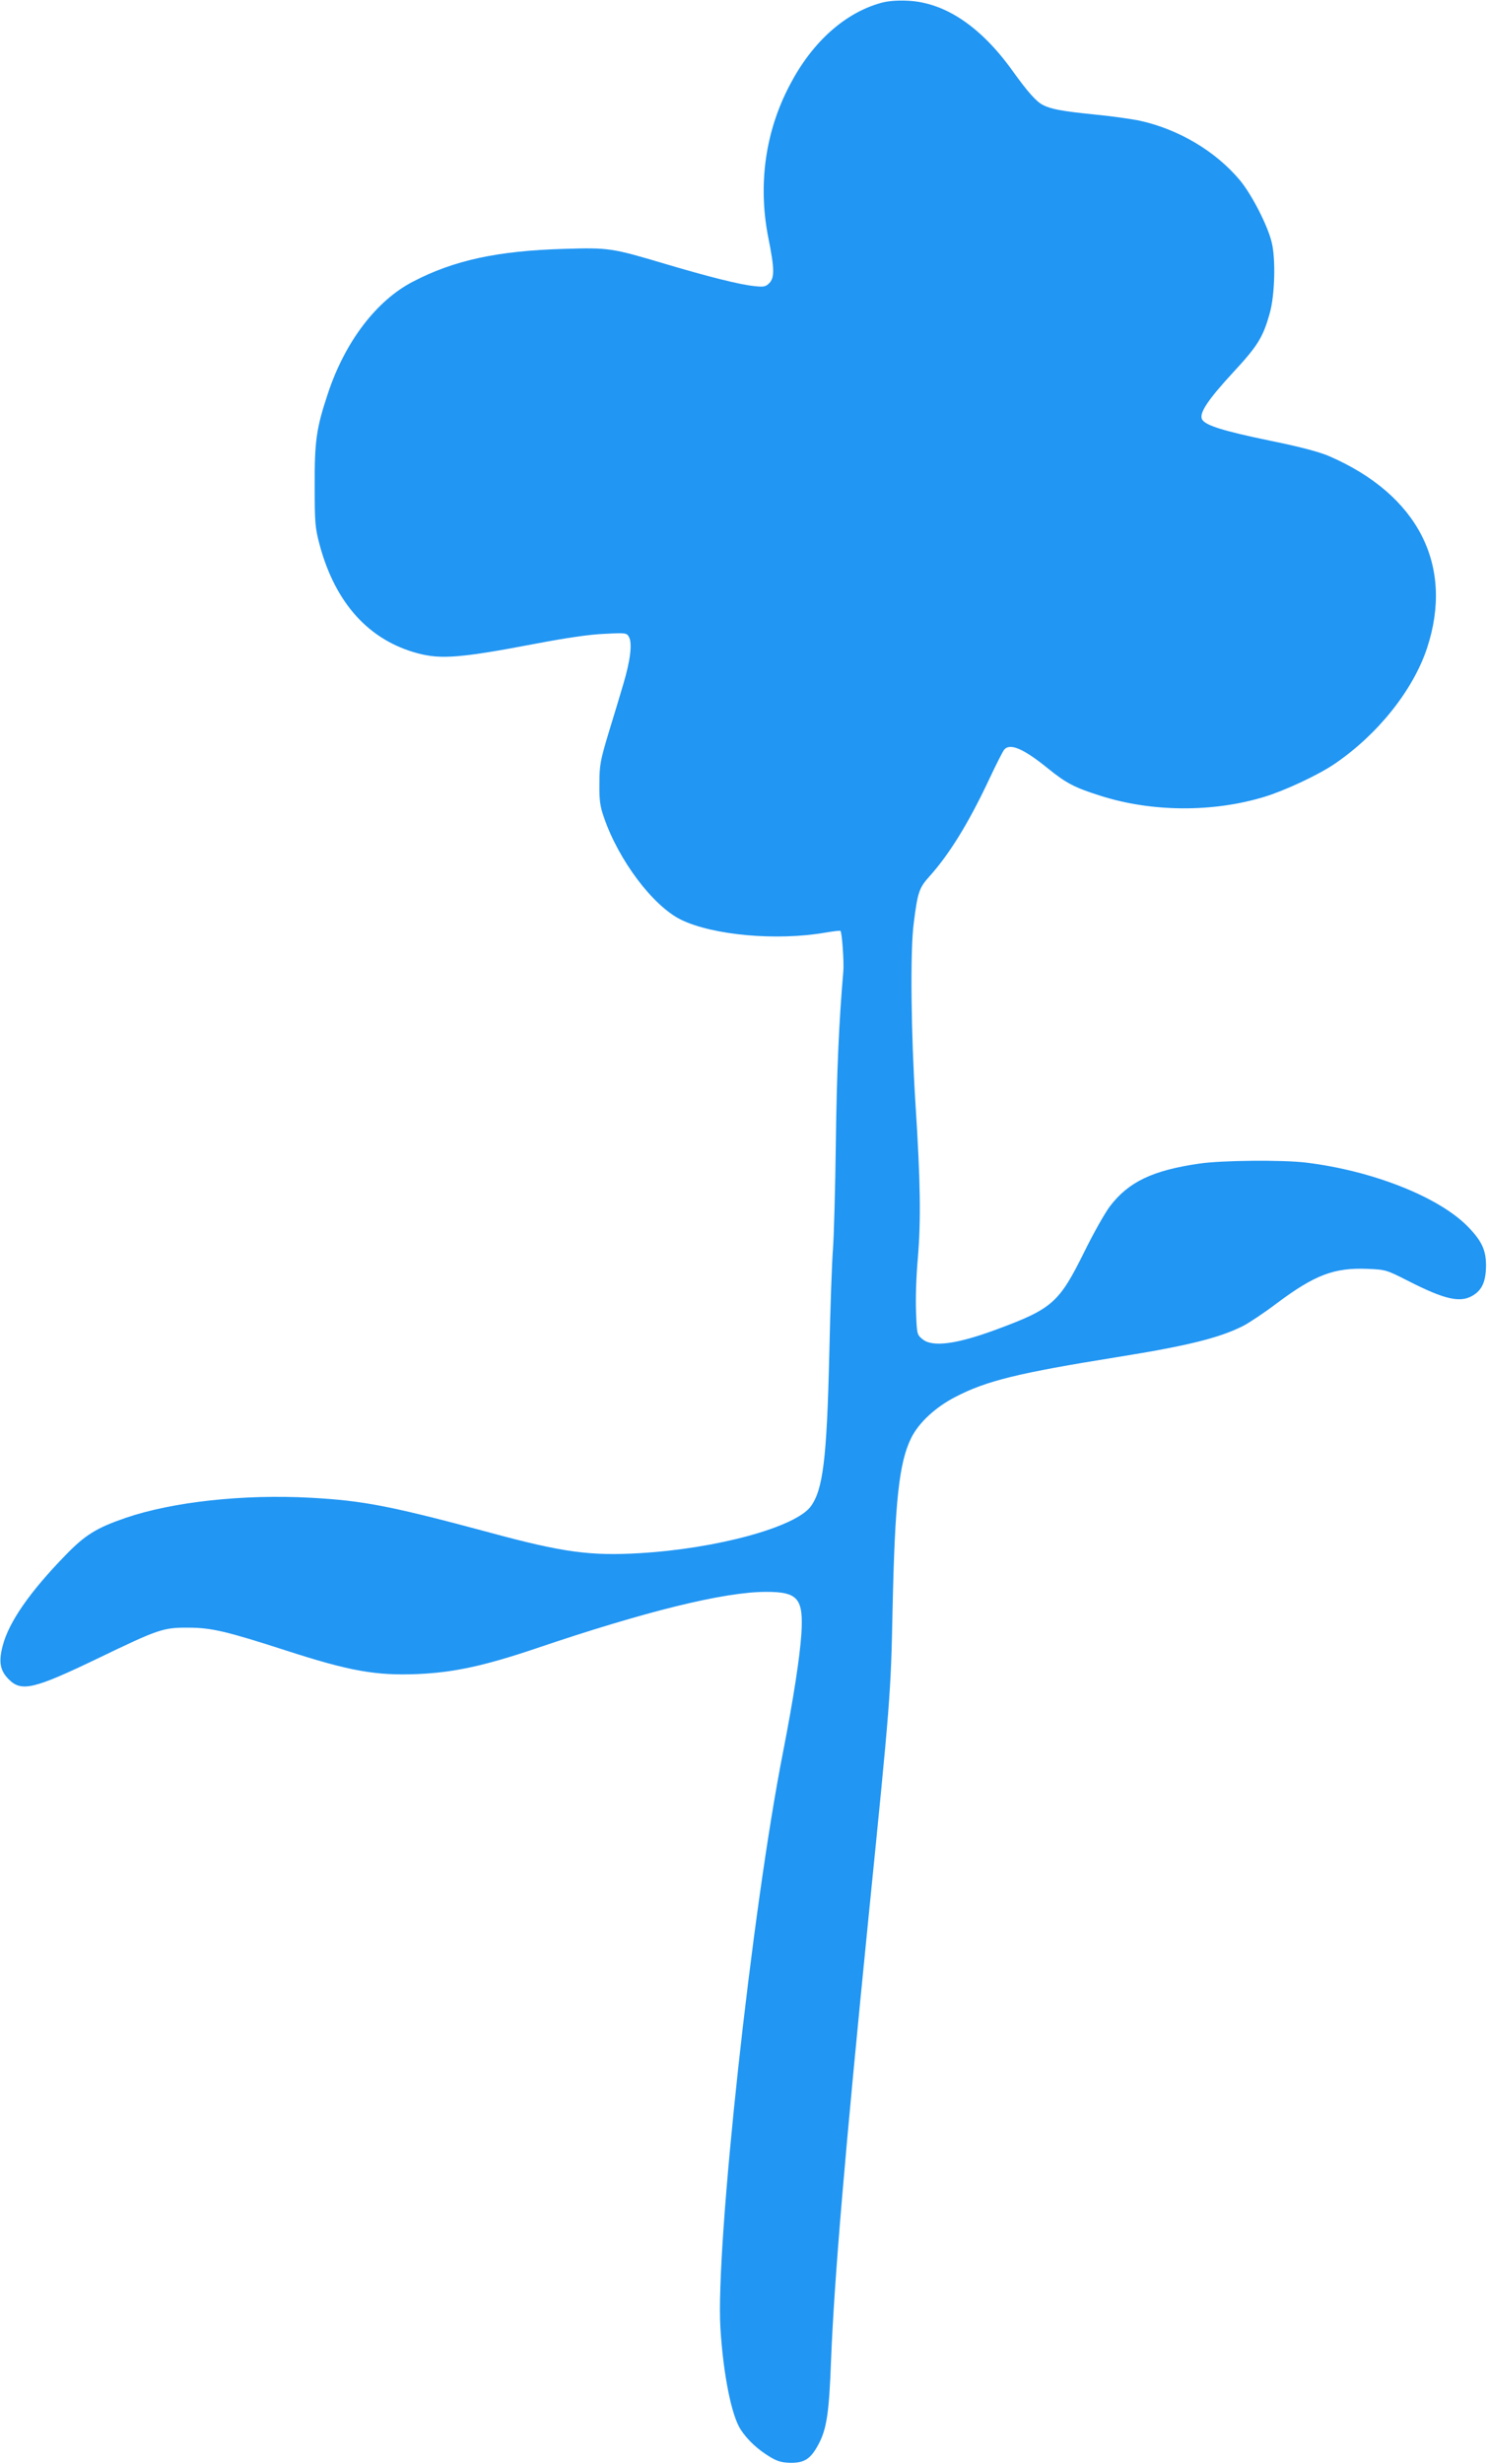 <?xml version="1.0" standalone="no"?>
<!DOCTYPE svg PUBLIC "-//W3C//DTD SVG 20010904//EN"
 "http://www.w3.org/TR/2001/REC-SVG-20010904/DTD/svg10.dtd">
<svg version="1.0" xmlns="http://www.w3.org/2000/svg"
 width="773pt" height="1280pt" viewBox="0 0 773 1280"
 preserveAspectRatio="xMidYMid meet">
<g transform="translate(0,1280) scale(0.1,-0.1)"
fill="#2196f3" stroke="none">
<path d="M4580 12785 c-188 -52 -357 -203 -473 -424 -130 -245 -168 -524 -112
-801 31 -154 32 -203 4 -231 -19 -19 -29 -21 -80 -15 -72 7 -239 49 -461 115
-279 83 -292 85 -527 78 -344 -10 -571 -59 -784 -170 -190 -98 -353 -312 -442
-580 -61 -183 -70 -248 -69 -482 0 -194 2 -217 26 -307 82 -303 257 -496 513
-563 118 -31 223 -23 610 51 158 30 280 48 356 51 114 6 117 5 129 -17 18 -33
6 -125 -30 -245 -16 -55 -51 -170 -77 -255 -42 -140 -47 -165 -47 -260 -1 -86
3 -118 23 -175 77 -225 255 -461 401 -533 166 -81 498 -111 751 -67 41 7 76
11 78 9 8 -7 19 -162 15 -209 -23 -267 -34 -518 -39 -890 -3 -242 -10 -492
-15 -555 -5 -63 -14 -308 -19 -545 -13 -549 -33 -705 -97 -792 -81 -107 -485
-218 -889 -242 -255 -15 -399 4 -775 106 -517 139 -660 167 -936 182 -348 19
-717 -21 -962 -105 -151 -52 -209 -88 -311 -193 -187 -192 -295 -348 -327
-471 -22 -84 -14 -129 32 -175 66 -66 131 -50 464 110 315 152 339 160 470
159 118 0 198 -19 505 -118 333 -108 469 -132 686 -123 186 8 345 42 612 132
575 195 982 295 1200 295 165 0 194 -34 183 -216 -8 -124 -42 -342 -95 -614
-163 -825 -352 -2570 -326 -2995 15 -242 58 -456 106 -528 37 -56 91 -105 155
-143 37 -22 61 -28 105 -29 71 0 103 21 142 93 44 80 57 164 67 437 17 426 71
1065 195 2305 113 1125 116 1157 125 1600 12 563 34 761 96 888 39 80 126 161
231 215 162 84 326 124 843 207 362 58 528 99 651 161 30 15 110 68 176 118
198 148 298 186 472 179 94 -4 98 -5 210 -62 192 -98 273 -116 338 -76 48 29
67 73 68 155 0 80 -22 128 -94 202 -150 154 -495 291 -841 333 -124 15 -438
12 -555 -5 -243 -35 -369 -95 -466 -223 -26 -35 -86 -141 -133 -237 -130 -262
-165 -294 -451 -400 -212 -79 -340 -96 -391 -51 -27 22 -28 27 -32 141 -3 65
1 188 9 274 17 203 14 403 -12 807 -23 363 -28 794 -9 938 20 159 28 183 79
240 104 115 204 276 311 503 37 79 73 150 80 158 30 36 100 6 225 -95 97 -79
142 -102 275 -144 269 -86 588 -87 855 -5 105 32 280 114 362 170 224 152 408
382 481 601 142 429 -45 797 -508 998 -51 22 -148 48 -305 80 -247 51 -339 80
-356 111 -17 32 30 102 162 245 129 139 156 184 191 312 25 92 30 277 9 362
-20 86 -103 248 -165 323 -127 152 -321 267 -526 311 -41 8 -144 23 -229 31
-169 17 -229 28 -270 50 -34 17 -79 68 -156 175 -165 231 -351 356 -543 366
-59 3 -105 -1 -142 -11z"/>
</g>
</svg>
